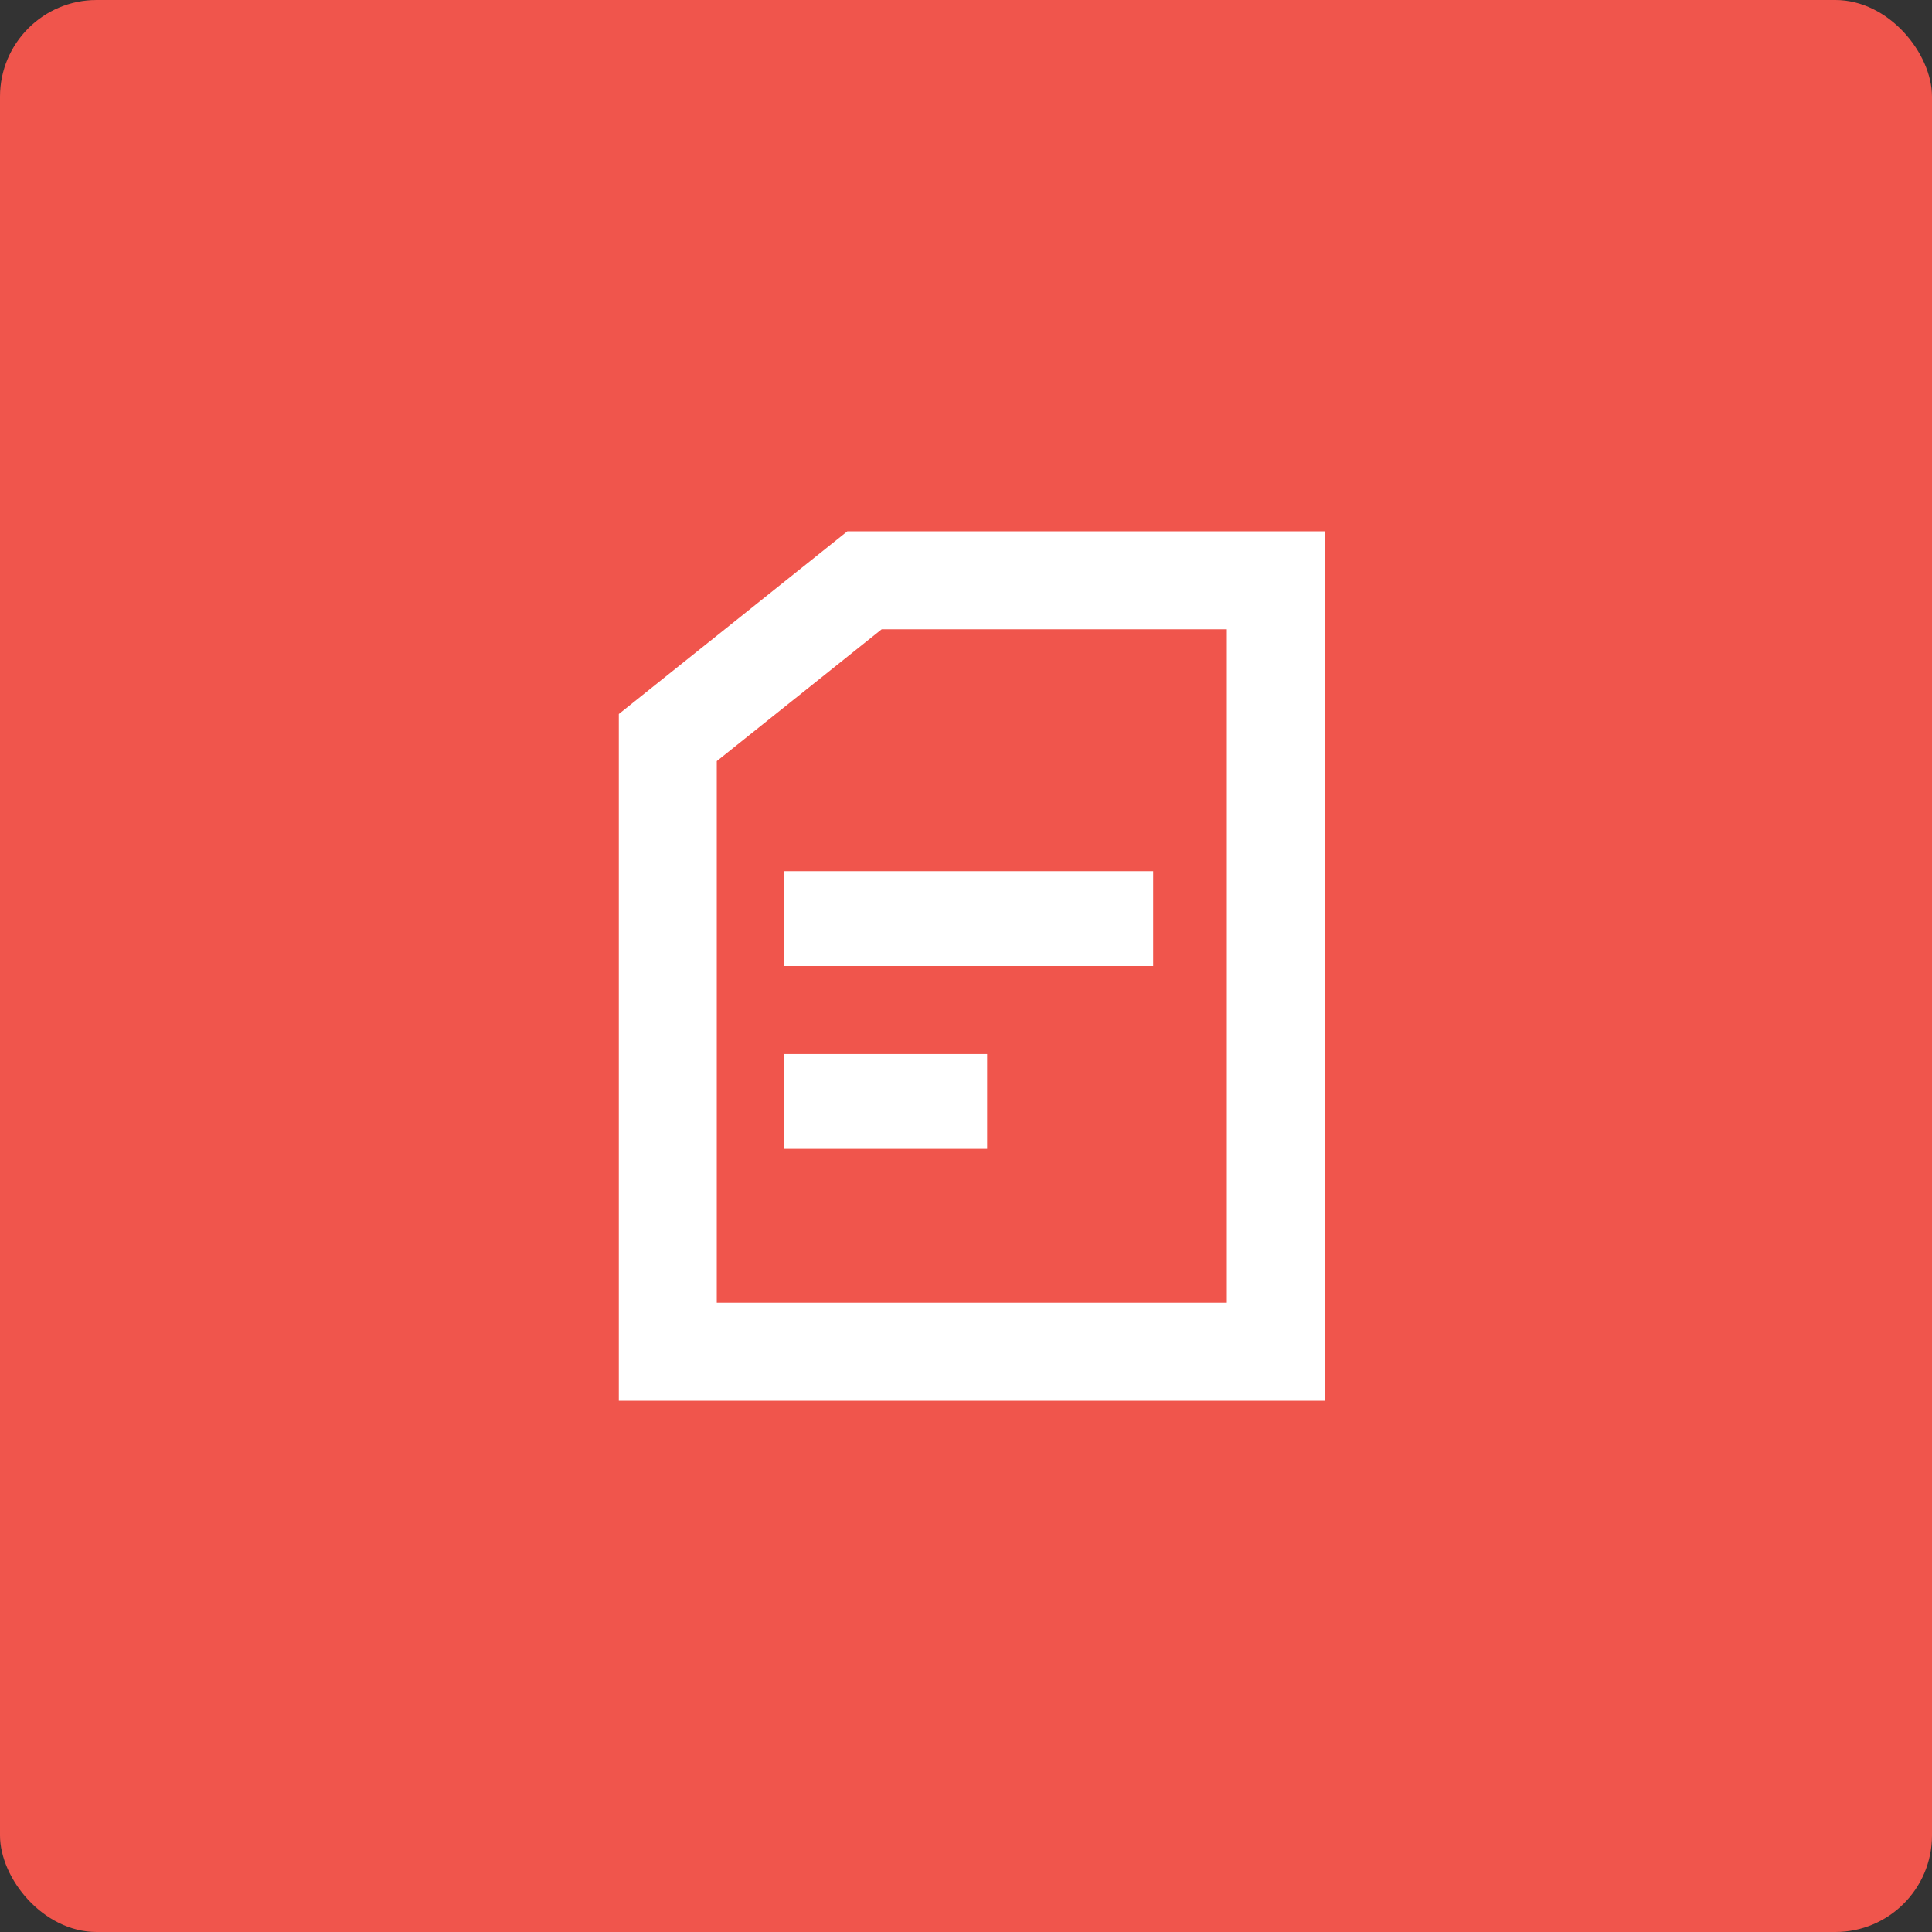 <svg xmlns="http://www.w3.org/2000/svg" width="40" height="40" fill="none"><rect width="100%" height="100%" fill="#333333" stroke="none"/><rect width="40" height="40" fill="#F0554C" rx="2"/><path fill="#fff" d="M27.428 29H12.812V14.783L17.544 11h9.884v18ZM14.84 15.759v11.213H25.4V13.028h-7.145l-3.415 2.73Zm5.597 8.027h-4.208v-1.963h4.208v1.963ZM23.873 20H16.23v-1.964h7.645V20Z"/></svg>